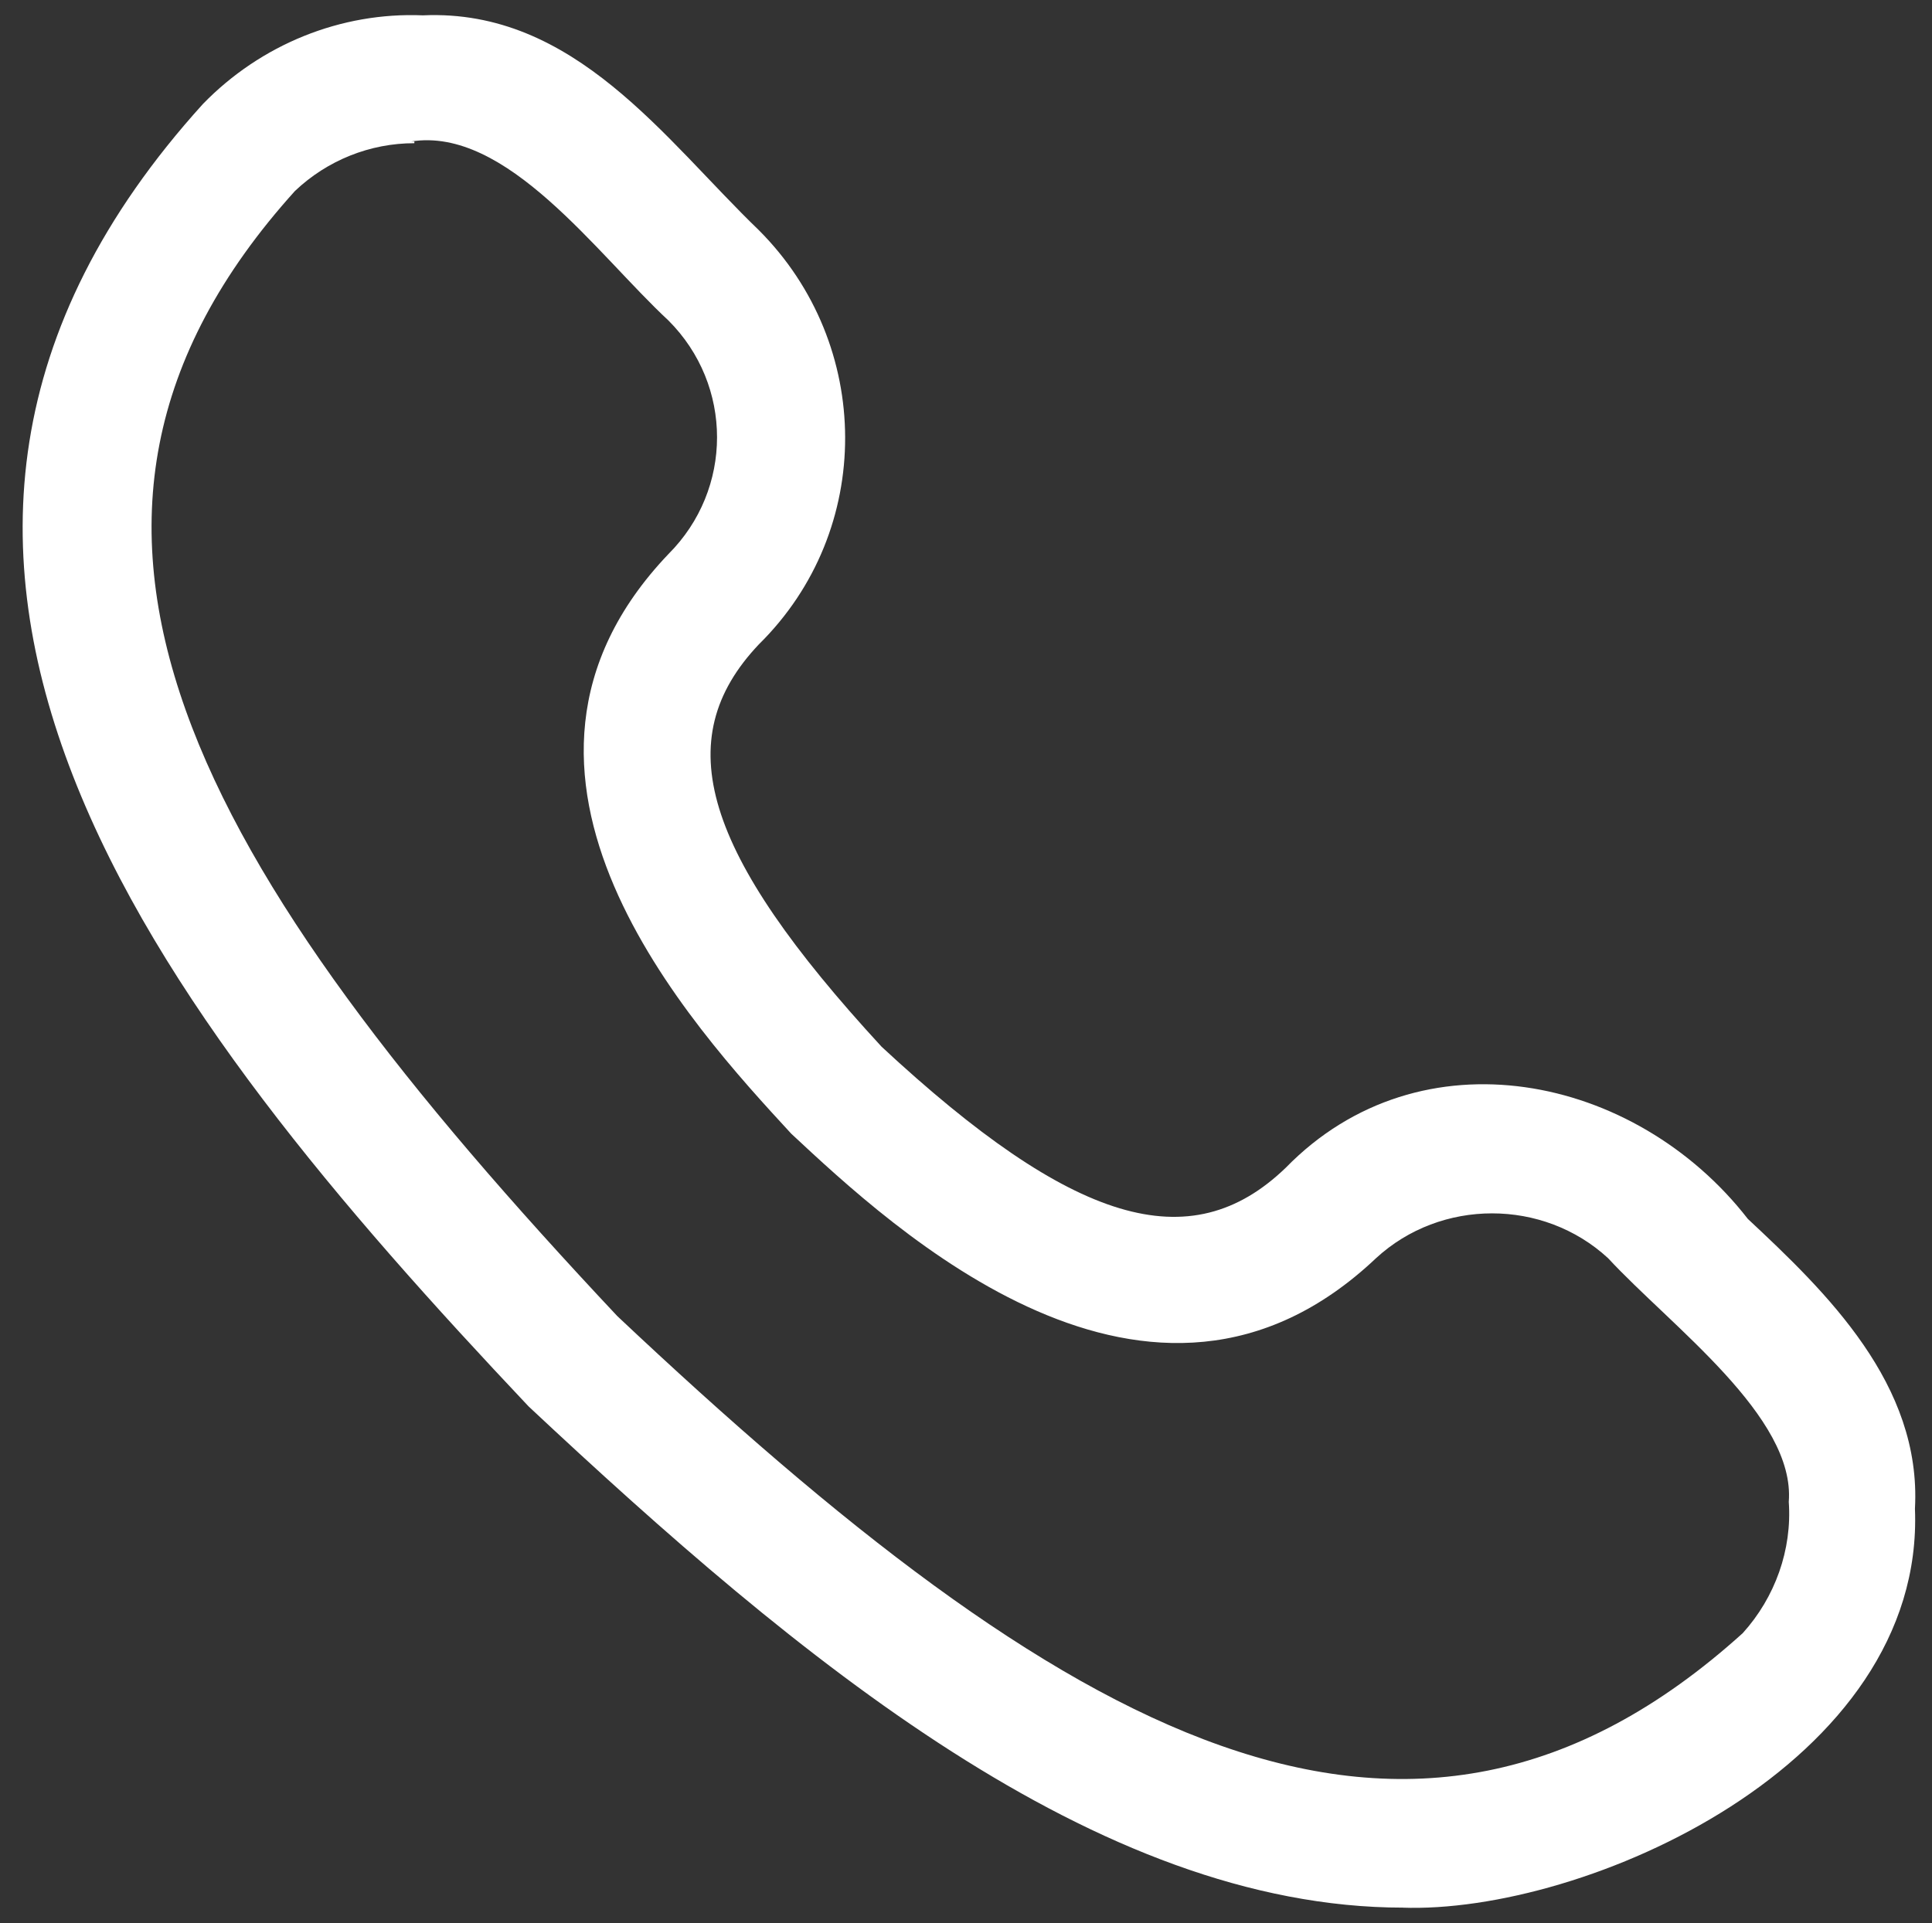 <?xml version="1.0" encoding="UTF-8"?>
<svg xmlns="http://www.w3.org/2000/svg" id="Calque_1" version="1.1" viewBox="0 0 113.3 112.8">
  <rect x="0" y="0" width="113.3" height="112.8" fill="#333333" stroke="none"/>
  <defs>
    <style>
      .st0 {
        fill: #fff;
      }
    </style>
  </defs>
  <g id="call">
    <path class="st0" d="M82.3,111.9c-18,0-35.5-14.6-51.3-29.4C9.1,59.3-12,32.5,11.9,6.1,15.3,2.6,20,.7,24.8.9c8.9-.4,14.2,7.3,19.7,12.6,6.7,6.7,6.8,17.6,0,24.3h0c-5.3,5.6-3.3,12.2,7.2,23.6,11.2,10.4,18.1,12.5,23.7,7.1,7.9-8.1,20.5-5.5,27.1,3,4.6,4.3,10.2,9.7,9.8,17,.6,15-19.4,23.8-30.1,23.4ZM24.3,8.4c-2.6,0-5.1,1-7,2.8C-.3,30.7,11.5,50.9,36.2,77.2c26.1,24.6,46.3,36.4,66,18.6,1.9-2.1,2.9-4.9,2.7-7.7.4-5-6.9-10.3-10.6-14.3-3.8-3.5-9.8-3.5-13.6,0-13.2,12.5-28.4-1.8-34.3-7.3-5.8-6.3-19.5-21.1-7.2-34,3.8-3.8,3.8-9.9,0-13.7h0c-4.2-3.9-9.5-11.4-15.1-10.5h.2Z"></path>
  </g>
</svg>
